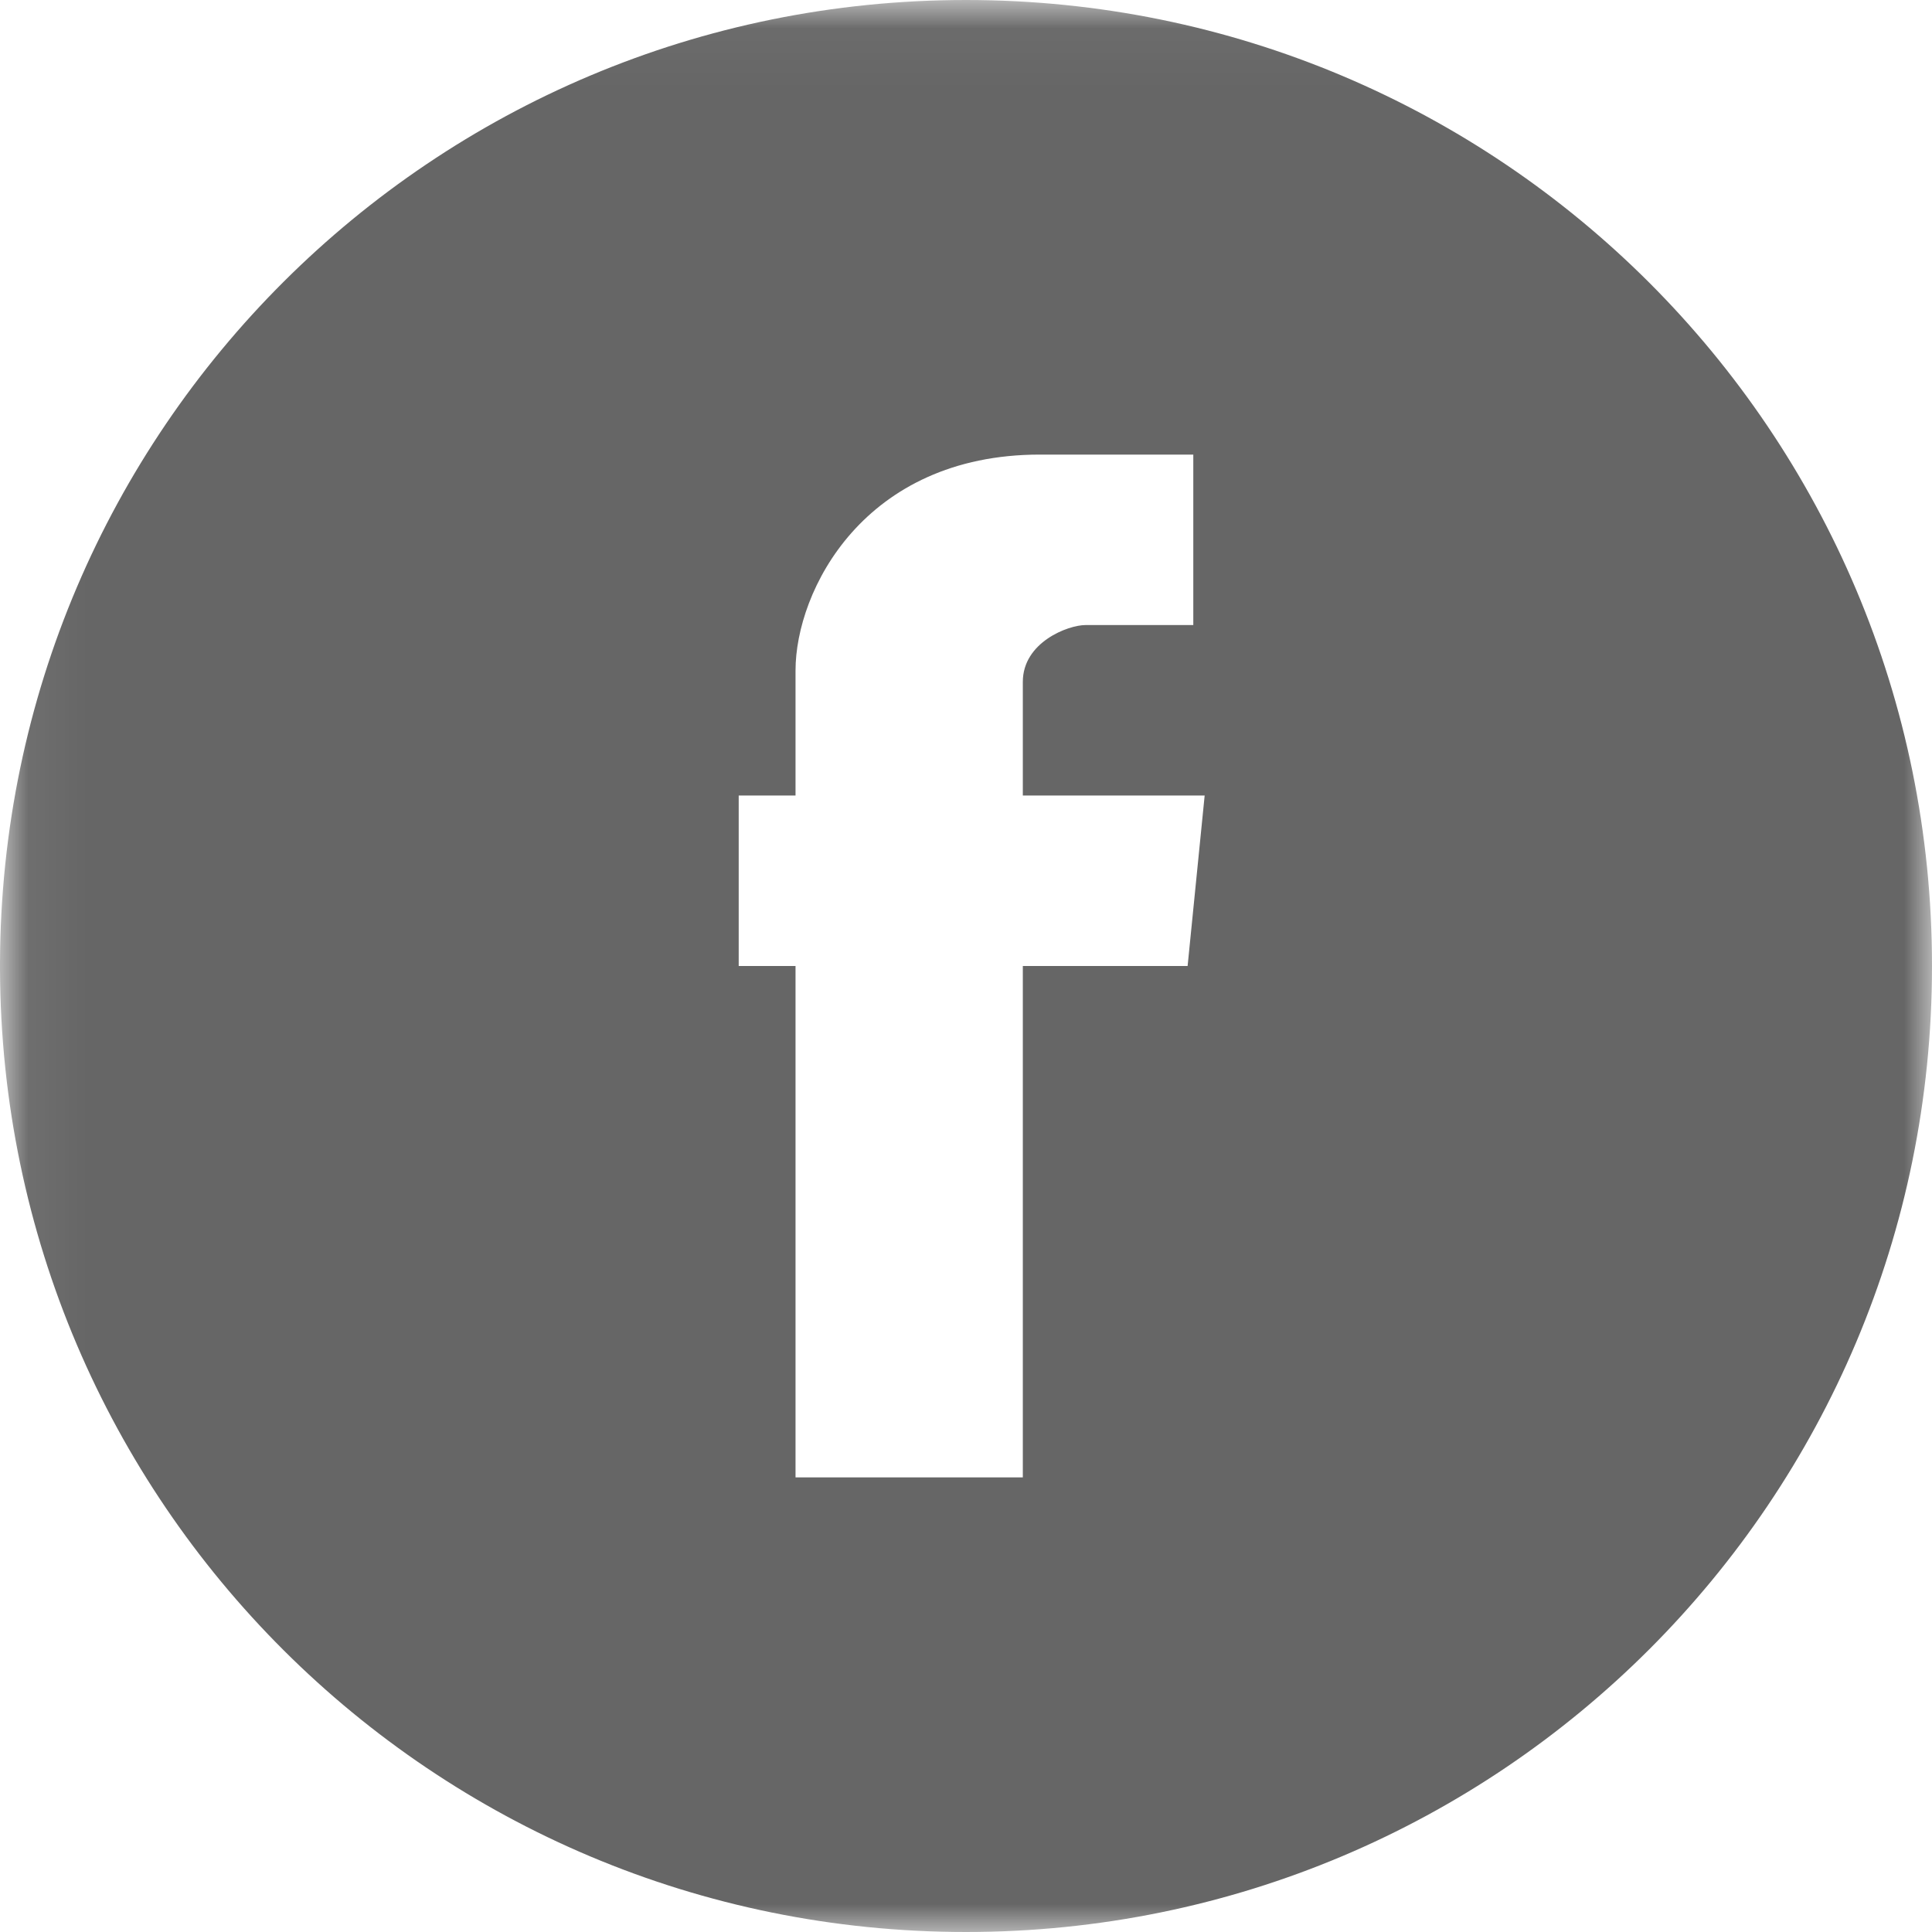 <?xml version="1.0" encoding="UTF-8"?>
<svg width="34px" height="34px" viewBox="0 0 34 34" version="1.1" xmlns="http://www.w3.org/2000/svg" xmlns:xlink="http://www.w3.org/1999/xlink">
    <title>facebook-badge</title>
    <defs>
        <polygon id="path-1" points="0.06 0.04 34 0.04 34 34 0.06 34"></polygon>
    </defs>
    <g id="Page-2" stroke="none" stroke-width="1" fill="none" fill-rule="evenodd">
        <g id="Artboard" transform="translate(-103, -107)">
            <g id="facebook-badge" transform="translate(103, 107)">
                <mask id="mask-2" fill="white">
                    <use xlink:href="#path-1"></use>
                </mask>
                <g id="path-1"></g>
                <path d="M17,34 L17,34 C7.62,34 0.032,26.432 0,17.06 L0,16.94 C0.032,7.568 7.62,0 17,0 C26.4,0 34,7.6 34,17 C34,26.4 26.4,34 17,34 M13,14 L13,17 L14,17 L14,26 L18,26 L18,17 L20.9,17 L21.2,14 L18,14 L18,12 C18,11.3 18.8,11 19.101,11 L21,11 L21,8 L18.3,8 C15.2,8 14,10.4 14,11.8 L14,14 L13,14" id="Fill-1" fill="#666666" fill-rule="nonzero" mask="url(#mask-2)"></path>
            </g>
        </g>
    </g>
</svg>